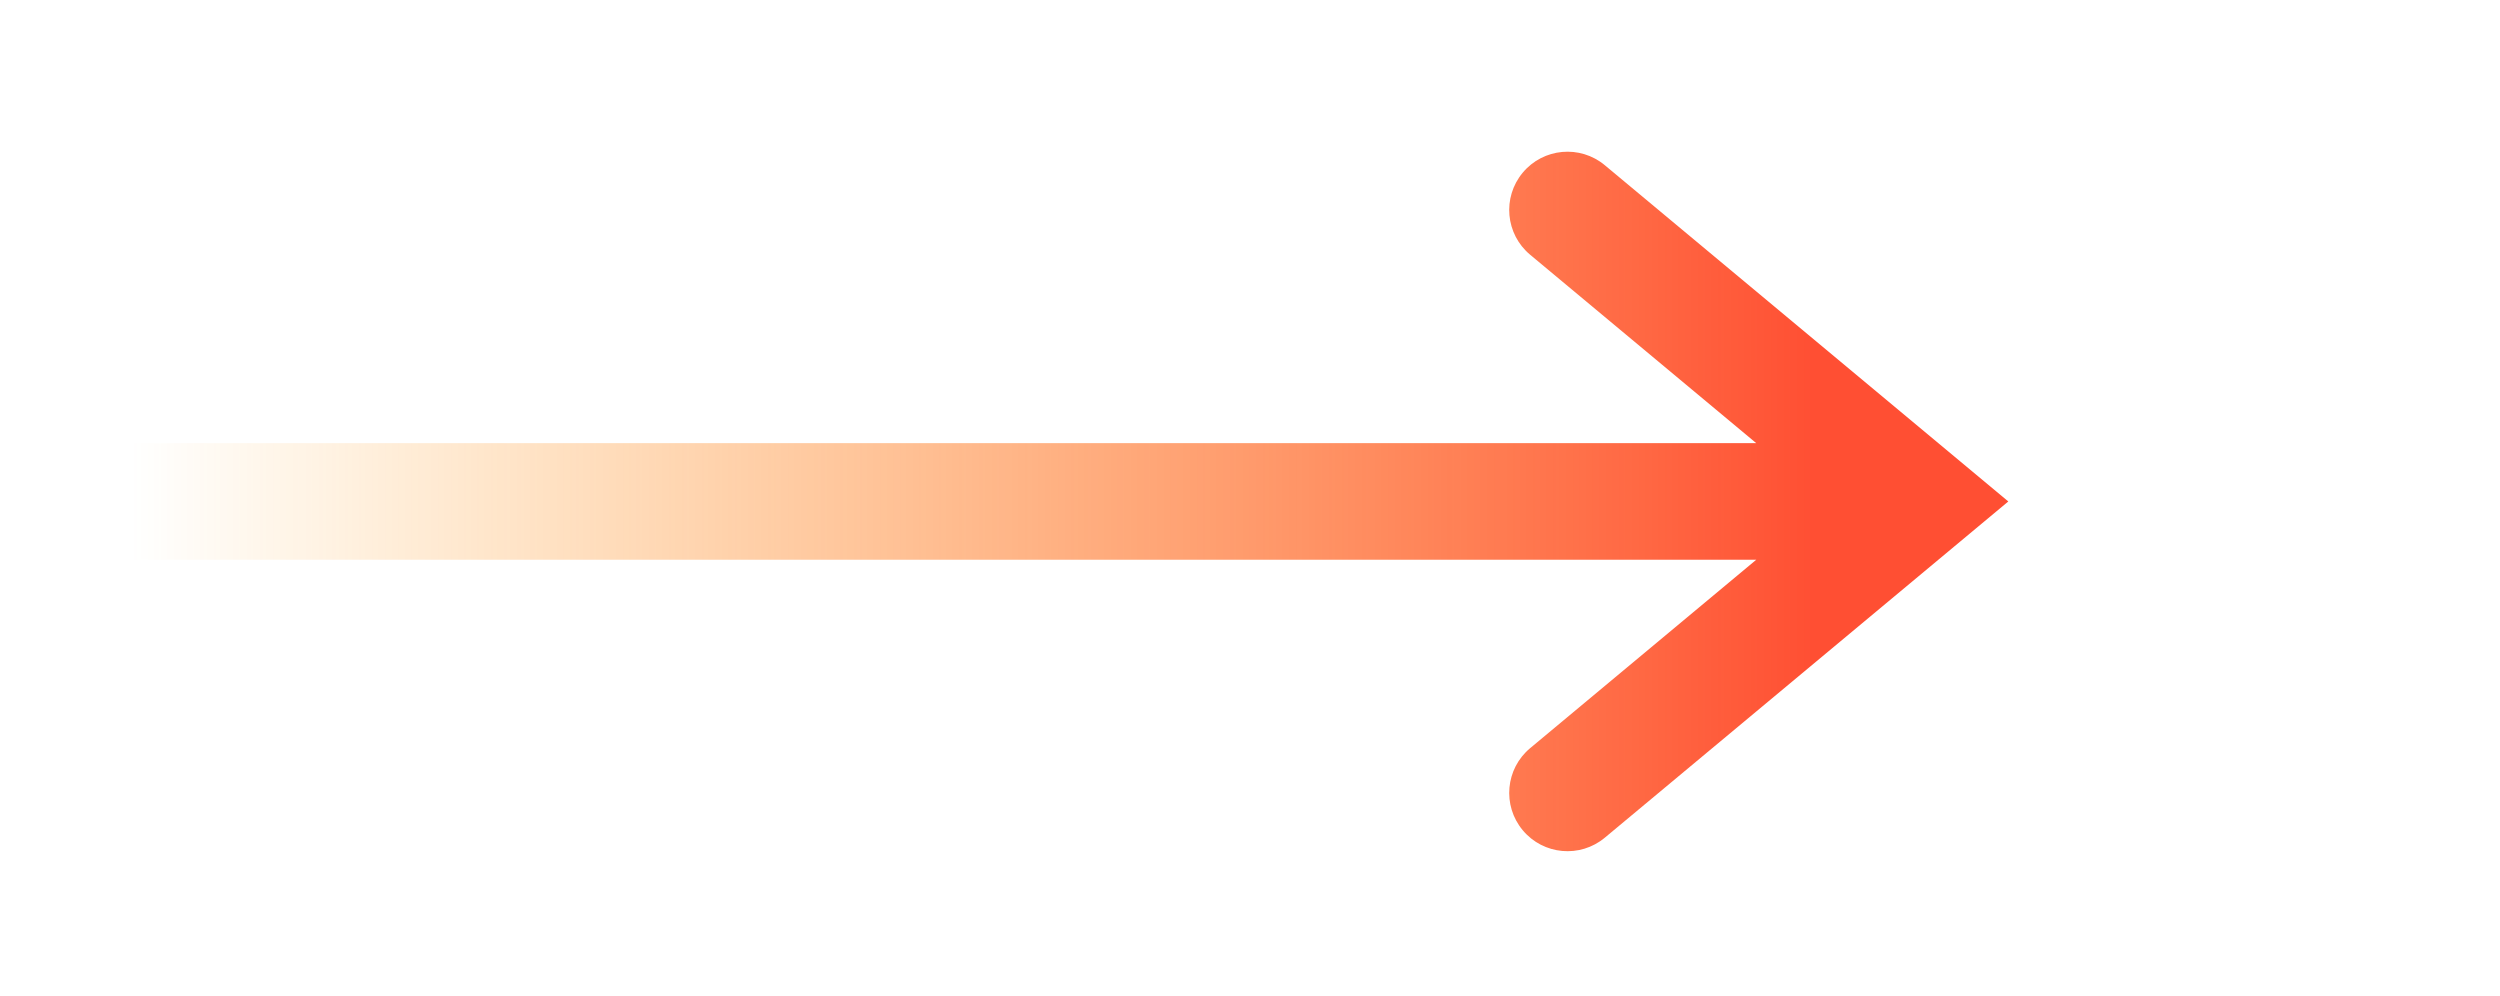 <?xml version="1.0" encoding="UTF-8"?> <svg xmlns="http://www.w3.org/2000/svg" xmlns:xlink="http://www.w3.org/1999/xlink" width="344" height="137" xml:space="preserve" overflow="hidden"> <defs> <clipPath id="clip0"> <rect x="2520" y="1503" width="344" height="137"></rect> </clipPath> <linearGradient x1="-1.05136e-05" y1="0" x2="340.454" y2="0" gradientUnits="userSpaceOnUse" spreadMethod="reflect" id="fill1"> <stop offset="0" stop-color="#FF9900" stop-opacity="0"></stop> <stop offset="0.05" stop-color="#FF9900" stop-opacity="0"></stop> <stop offset="0.73" stop-color="#FF4F33" stop-opacity="1"></stop> <stop offset="1" stop-color="#FF4F33" stop-opacity="1"></stop> </linearGradient> </defs> <g clip-path="url(#clip0)" transform="translate(-2520 -1503)"> <path d="M1.05136e-05-8.021 262.813-8.02 262.813 8.021-1.05136e-05 8.021ZM219.823-46.266 275.342 0 219.823 46.266C216.42 49.102 211.362 48.642 208.527 45.239 205.691 41.836 206.15 36.779 209.554 33.943L257.679-6.161 257.679 6.162 209.554-33.942C206.151-36.778 205.691-41.836 208.527-45.239 211.363-48.642 216.42-49.102 219.823-46.266Z" fill="url(#fill1)" fill-rule="nonzero" transform="matrix(1 0 0 -1 2521 1572)"></path> </g> </svg> 